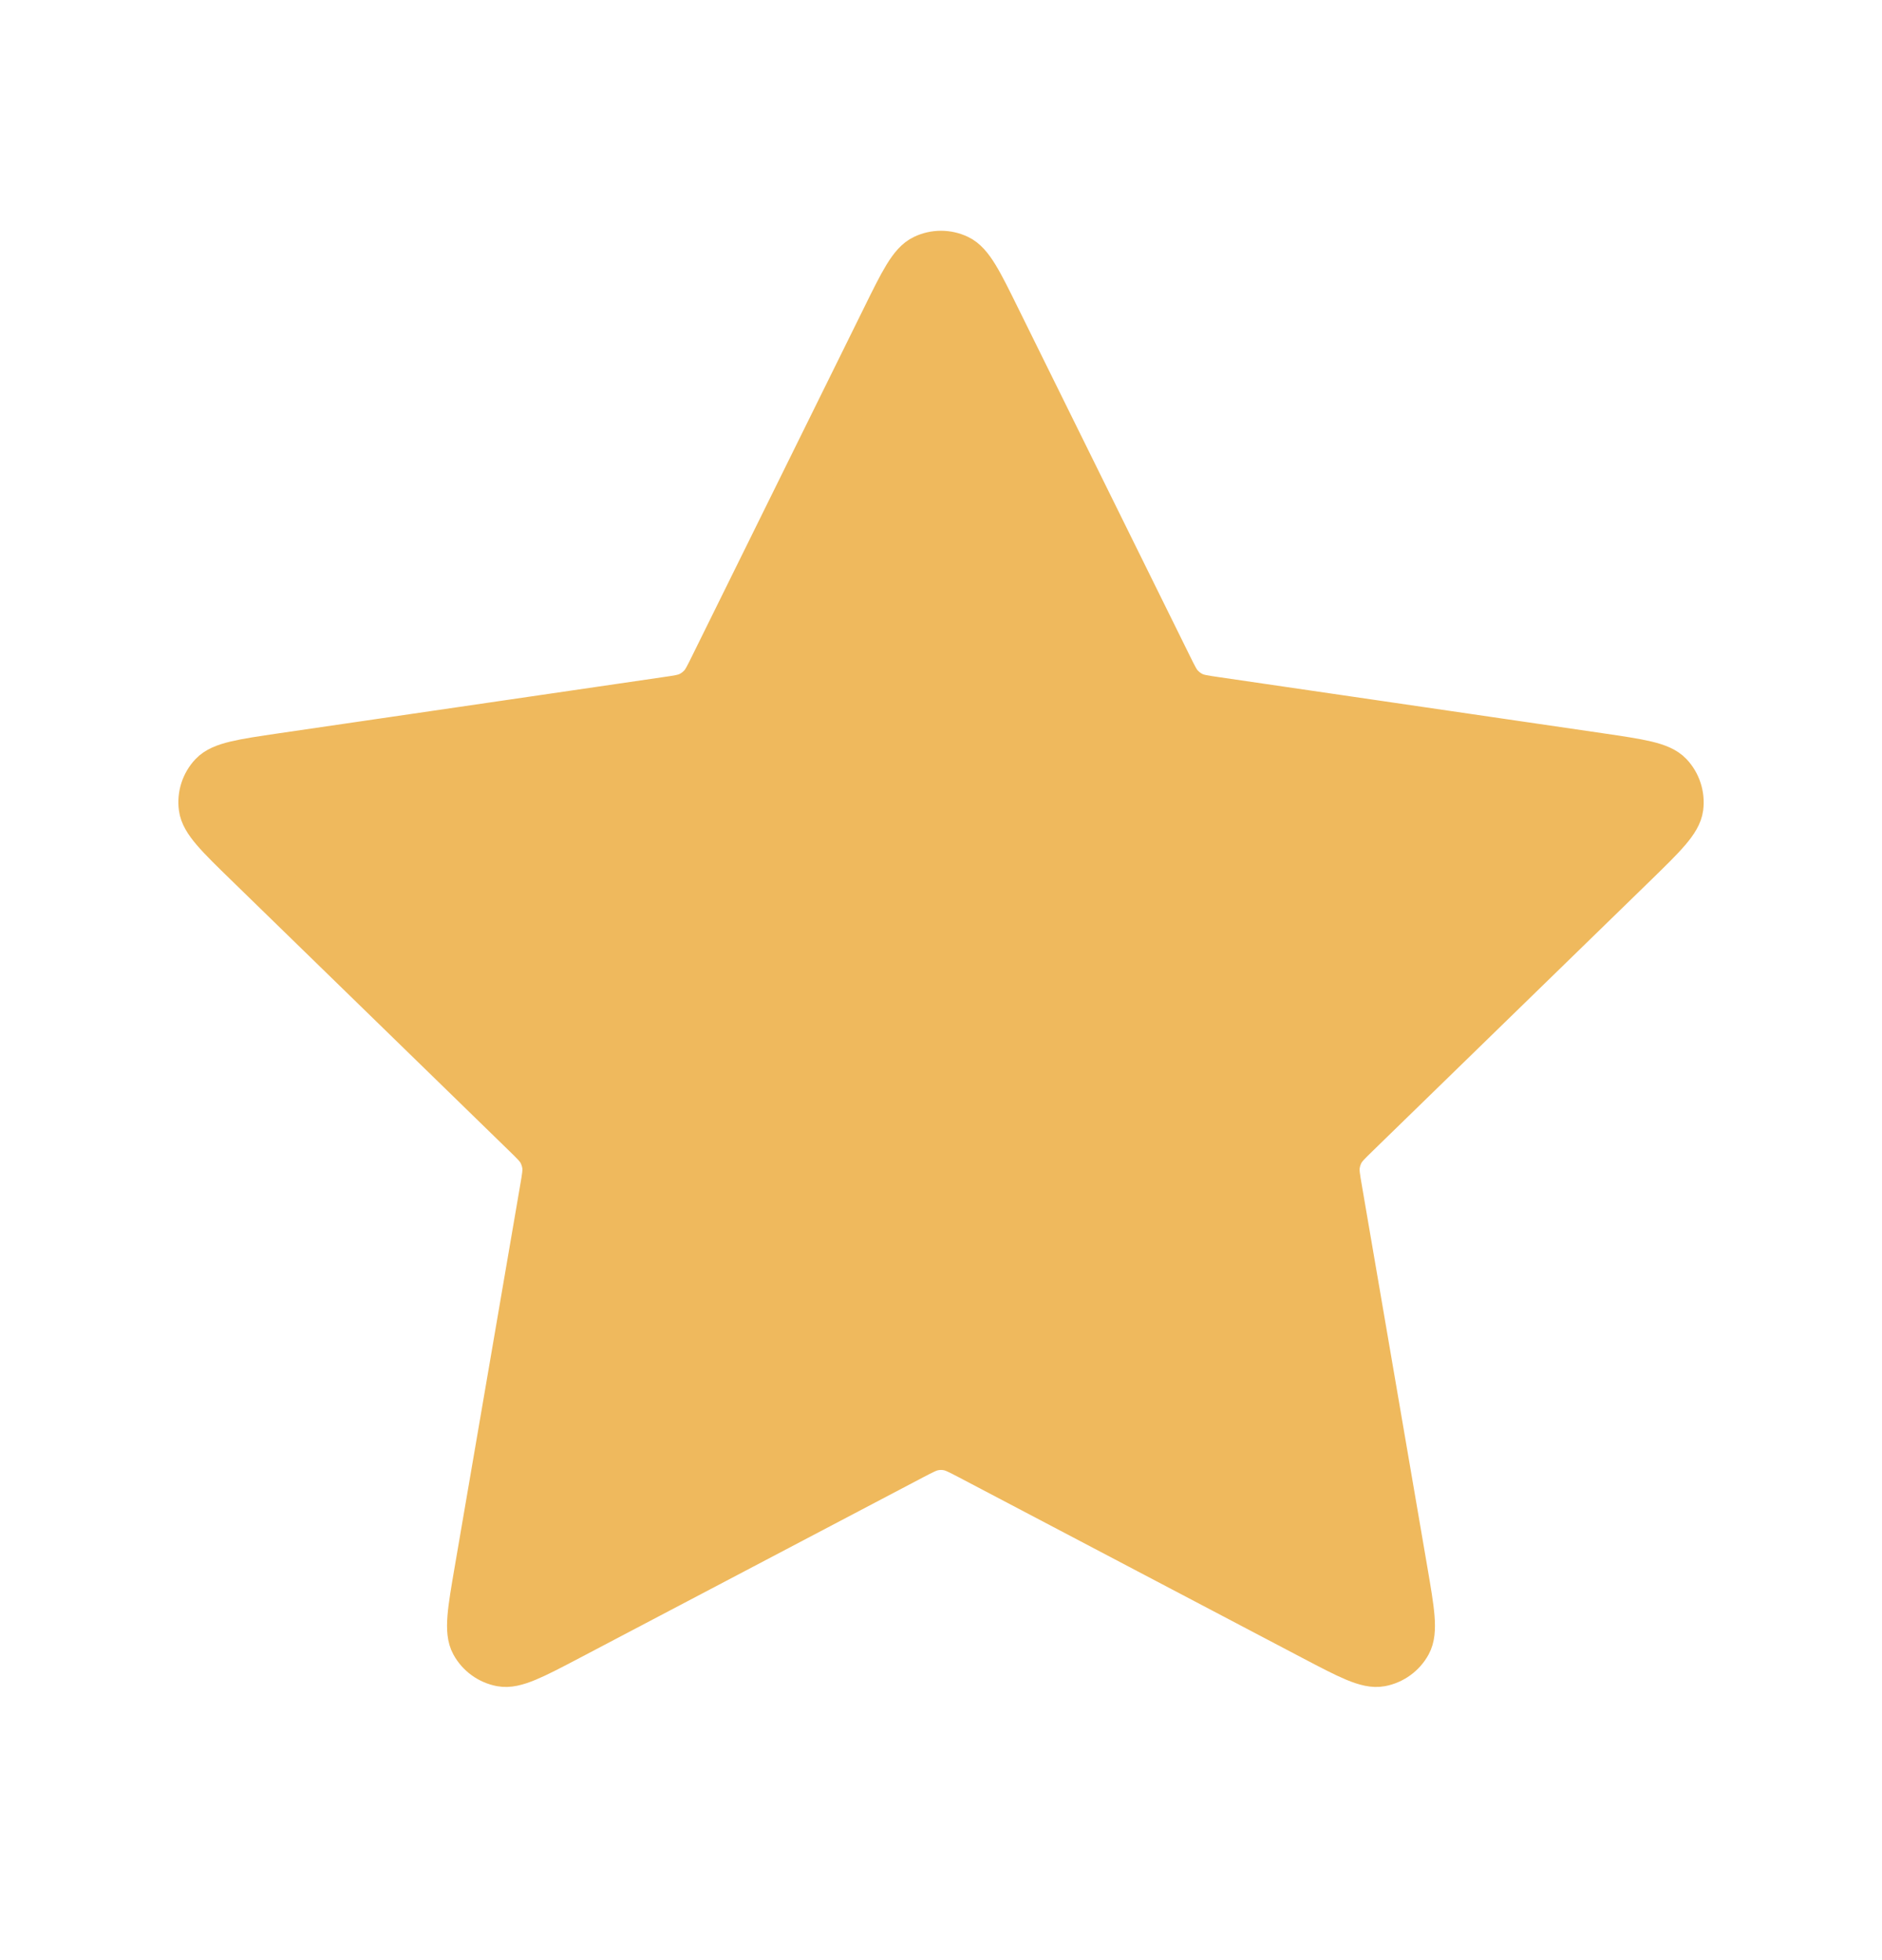 <svg width="24" height="25" viewBox="0 0 24 25" fill="none" xmlns="http://www.w3.org/2000/svg">
<g id="Star-full">
<path id="Icon" d="M11.283 4.067C11.513 3.6 11.628 3.366 11.785 3.292C11.921 3.227 12.079 3.227 12.215 3.292C12.372 3.366 12.487 3.6 12.717 4.067L14.904 8.497C14.972 8.635 15.006 8.704 15.056 8.757C15.1 8.804 15.153 8.843 15.211 8.87C15.278 8.901 15.354 8.912 15.506 8.934L20.397 9.649C20.912 9.725 21.17 9.762 21.289 9.888C21.392 9.997 21.441 10.148 21.422 10.297C21.399 10.469 21.212 10.651 20.84 11.014L17.301 14.46C17.191 14.567 17.136 14.621 17.1 14.685C17.069 14.742 17.049 14.804 17.041 14.868C17.032 14.941 17.045 15.017 17.071 15.168L17.906 20.036C17.994 20.549 18.038 20.806 17.955 20.958C17.883 21.09 17.755 21.183 17.607 21.211C17.437 21.243 17.206 21.121 16.745 20.879L12.372 18.579C12.236 18.508 12.168 18.472 12.096 18.458C12.033 18.445 11.967 18.445 11.904 18.458C11.832 18.472 11.764 18.508 11.628 18.579L7.255 20.879C6.794 21.121 6.563 21.243 6.393 21.211C6.245 21.183 6.117 21.09 6.045 20.958C5.962 20.806 6.006 20.549 6.094 20.036L6.929 15.168C6.955 15.017 6.968 14.941 6.959 14.868C6.951 14.804 6.931 14.742 6.9 14.685C6.864 14.621 6.809 14.567 6.699 14.46L3.161 11.014C2.788 10.651 2.601 10.469 2.579 10.297C2.559 10.148 2.608 9.997 2.711 9.888C2.83 9.762 3.088 9.725 3.603 9.649L8.494 8.934C8.646 8.912 8.722 8.901 8.789 8.87C8.847 8.843 8.9 8.804 8.944 8.757C8.994 8.704 9.028 8.635 9.096 8.497L11.283 4.067Z" fill="#EFB95D" stroke="#EFB95D" stroke-width="0.6" stroke-linecap="round" stroke-linejoin="round"/>
</g>
</svg>
